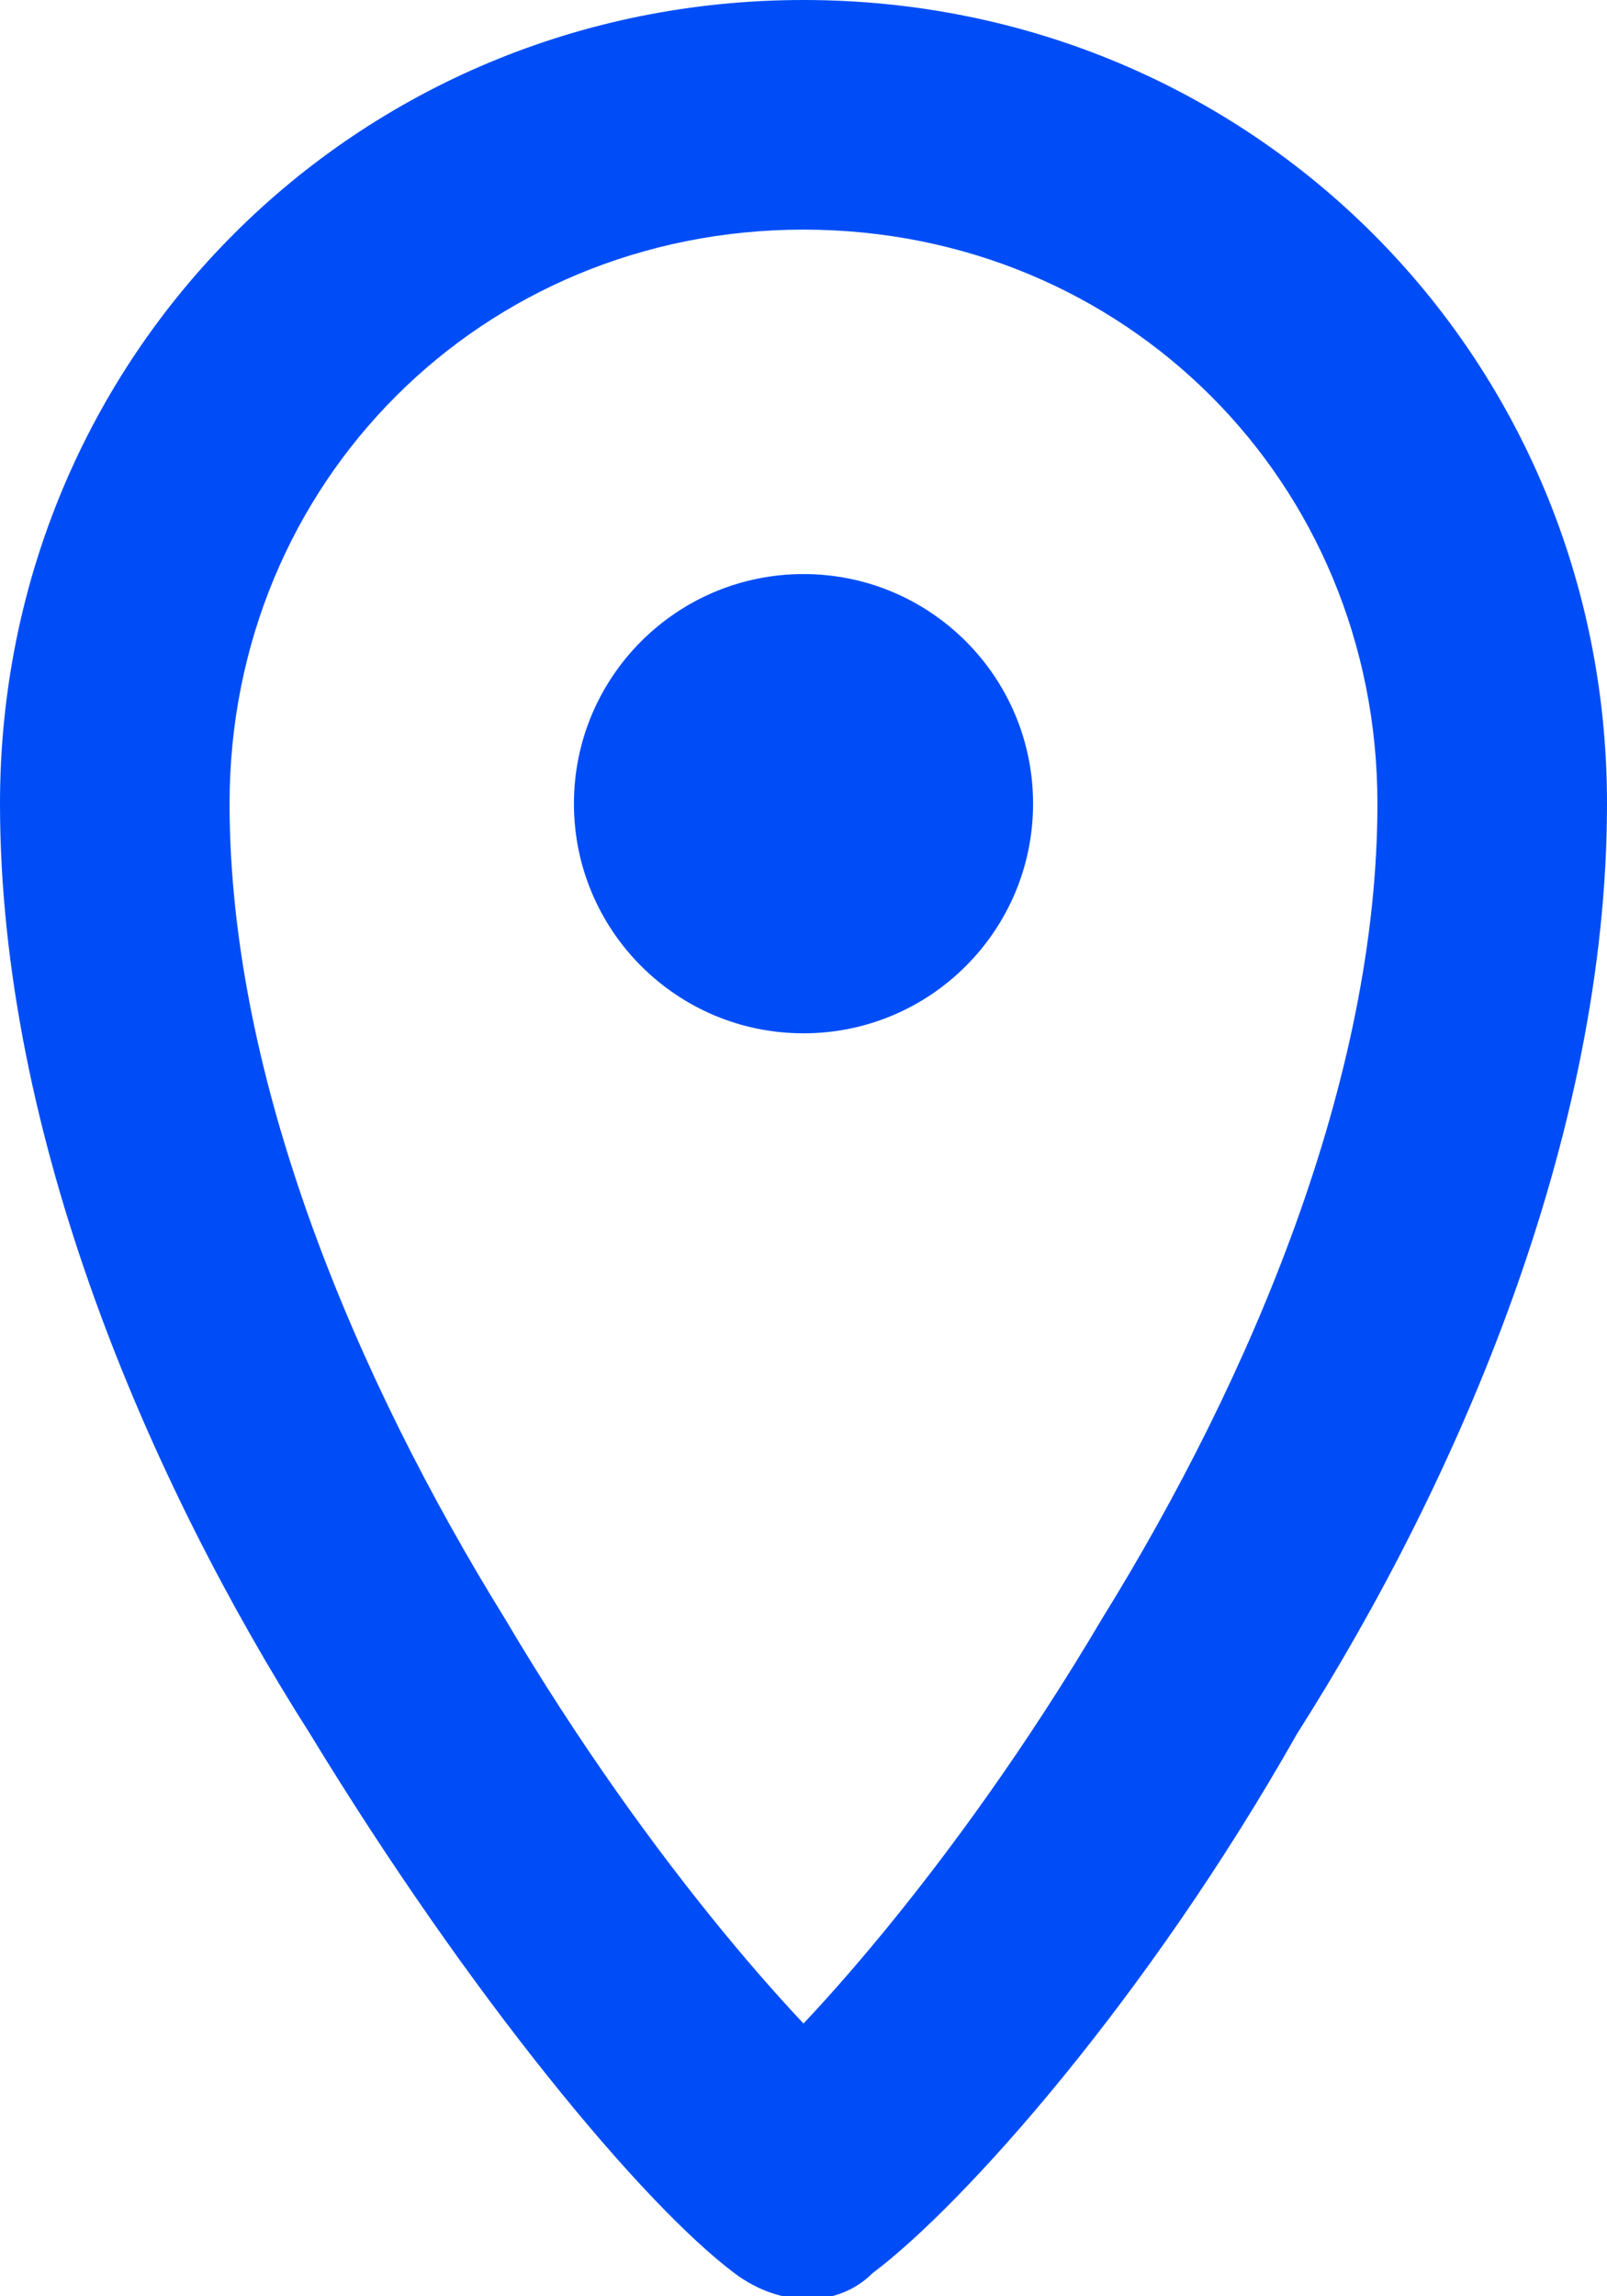 <?xml version="1.0" encoding="UTF-8"?> <!-- Generator: Adobe Illustrator 22.1.0, SVG Export Plug-In . SVG Version: 6.00 Build 0) --> <svg xmlns="http://www.w3.org/2000/svg" xmlns:xlink="http://www.w3.org/1999/xlink" id="Слой_1" x="0px" y="0px" viewBox="0 0 14 20" style="enable-background:new 0 0 14 20;" xml:space="preserve"> <style type="text/css"> .st0{fill:#004DF7;} </style> <path class="st0" d="M7,19l-0.6,0.8c0.4,0.3,0.9,0.3,1.2,0L7,19z M12,7c0,2.4-1.1,5-2.4,7.1c-1.3,2.2-2.7,3.7-3.2,4.1l1.2,1.6 c0.8-0.6,2.4-2.4,3.7-4.7C12.7,12.9,14,9.9,14,7H12z M7.6,18.2c-0.5-0.4-1.9-1.9-3.2-4.1C3.1,12,2,9.4,2,7H0c0,2.9,1.3,5.9,2.7,8.1 c1.4,2.3,2.9,4.1,3.7,4.7L7.6,18.2L7.6,18.2z M2,7c0-2.8,2.2-5,5-5V0C3.1,0,0,3.1,0,7H2z M7,2c2.8,0,5,2.2,5,5h2c0-3.9-3.1-7-7-7V2z "></path> <circle class="st0" cx="7" cy="7" r="2"></circle> </svg> 
